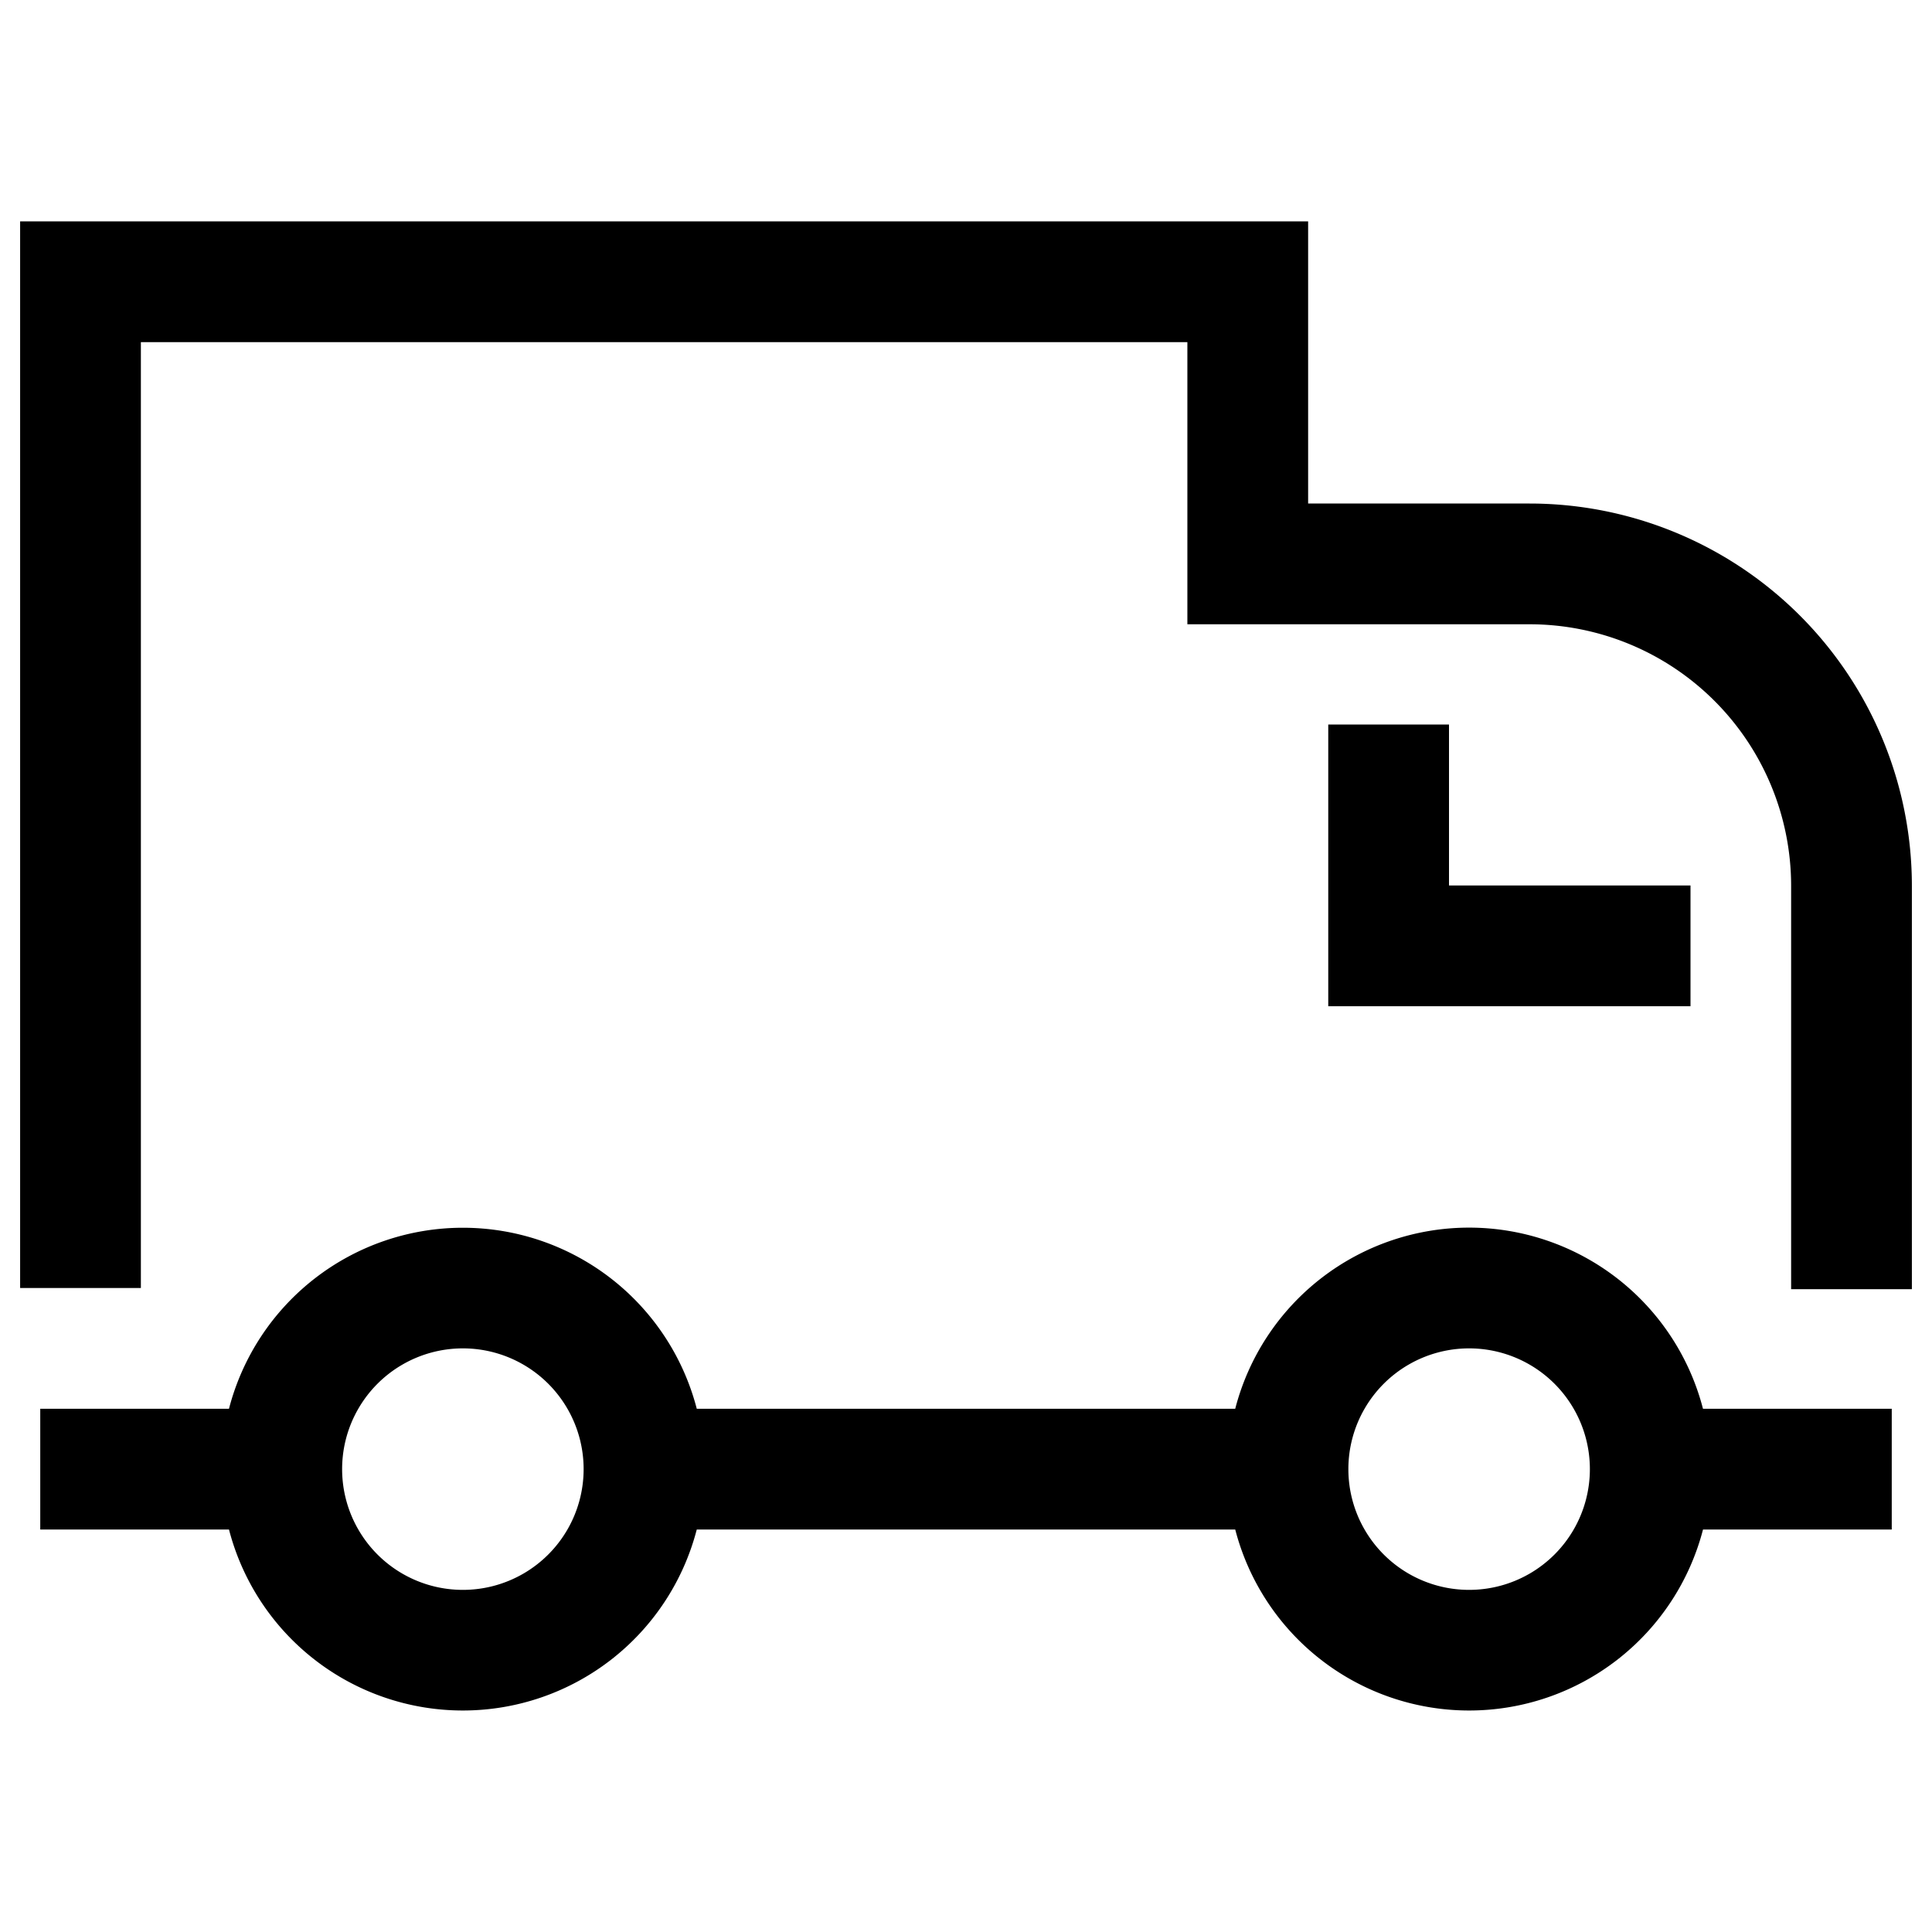 <?xml version="1.0" standalone="no"?><!DOCTYPE svg PUBLIC "-//W3C//DTD SVG 1.1//EN" "http://www.w3.org/Graphics/SVG/1.1/DTD/svg11.dtd"><svg t="1636363460908" class="icon" viewBox="0 0 1024 1024" version="1.1" xmlns="http://www.w3.org/2000/svg" p-id="2432" xmlns:xlink="http://www.w3.org/1999/xlink" width="200" height="200"><defs><style type="text/css"></style></defs><path d="M778.667 650.667a128.064 128.064 0 0 1 123.947 96H1002.667v64h-100.032a128.064 128.064 0 0 1-247.936 0H369.301a128.064 128.064 0 0 1-247.936 0H21.333v-64h100.032a128.064 128.064 0 0 1 247.936 0h285.397a128.064 128.064 0 0 1 123.968-96z m-533.333 64a64 64 0 1 0 0 128 64 64 0 0 0 0-128z m533.333 0a64 64 0 1 0 0 128 64 64 0 0 0 0-128z m-85.333-597.333v149.547H810.667a202.667 202.667 0 0 1 202.667 202.667V683.307h-64V469.547a138.667 138.667 0 0 0-138.667-138.667h-181.333V181.333h-554.667V682.667h-64V117.333h682.667zM768 384v85.333h128v64h-192v-149.333h64z" p-id="2433"></path></svg>